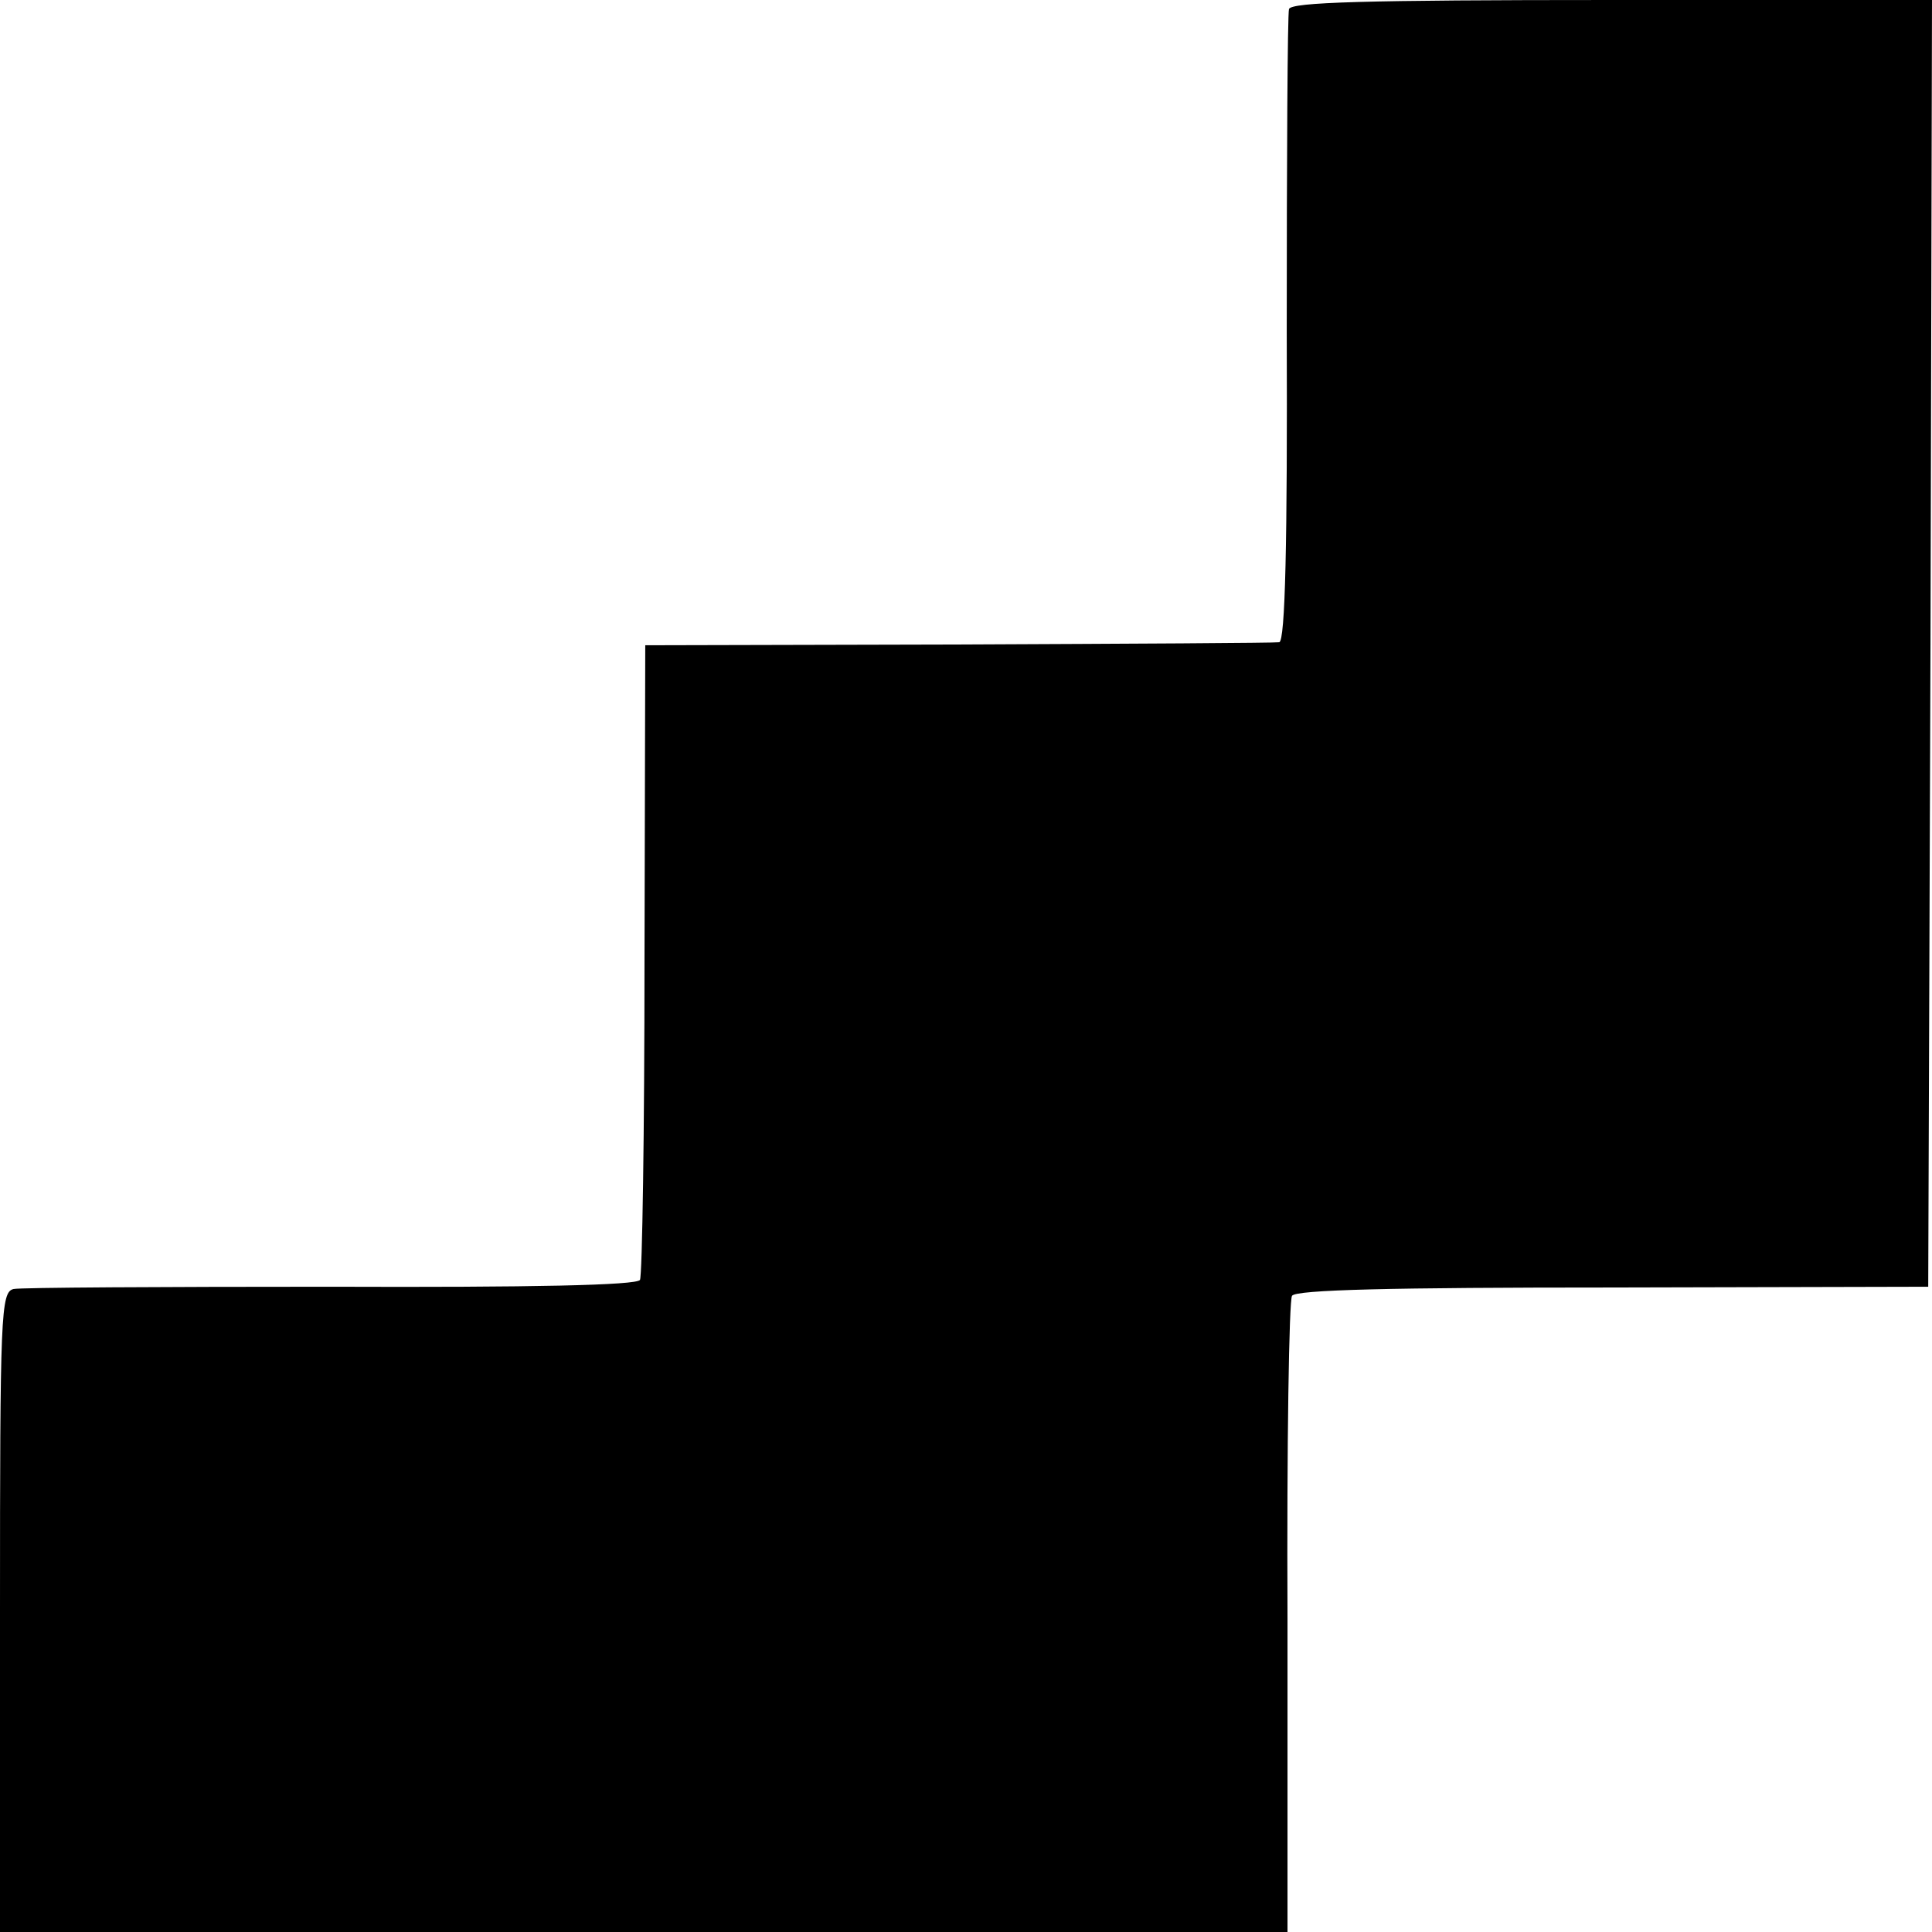 <?xml version="1.0" standalone="no"?>
<!DOCTYPE svg PUBLIC "-//W3C//DTD SVG 20010904//EN"
 "http://www.w3.org/TR/2001/REC-SVG-20010904/DTD/svg10.dtd">
<svg version="1.0" xmlns="http://www.w3.org/2000/svg"
 width="256pt" height="256pt" viewBox="0 0 256 256"
 preserveAspectRatio="xMidYMid meet">
<g transform="translate(0,256) scale(0.1,-0.1)"
fill="#000000" stroke="none">
<path d="M1708 2548 c-2 -7 -3 -199 -3 -425 1 -282 -2 -413 -10 -414 -5 -1
-197 -2 -425 -3 l-415 -1 -1 -415 c0 -229 -3 -420 -6 -426 -5 -7 -142 -10
-410 -9 -222 0 -411 -1 -420 -3 -17 -4 -18 -33 -18 -428 l0 -424 853 0 853 0
0 416 c-1 229 2 421 6 427 5 8 131 11 425 11 l418 1 3 853 2 852 -424 0 c-330
0 -425 -3 -428 -12z"/>
</g>
</svg>
